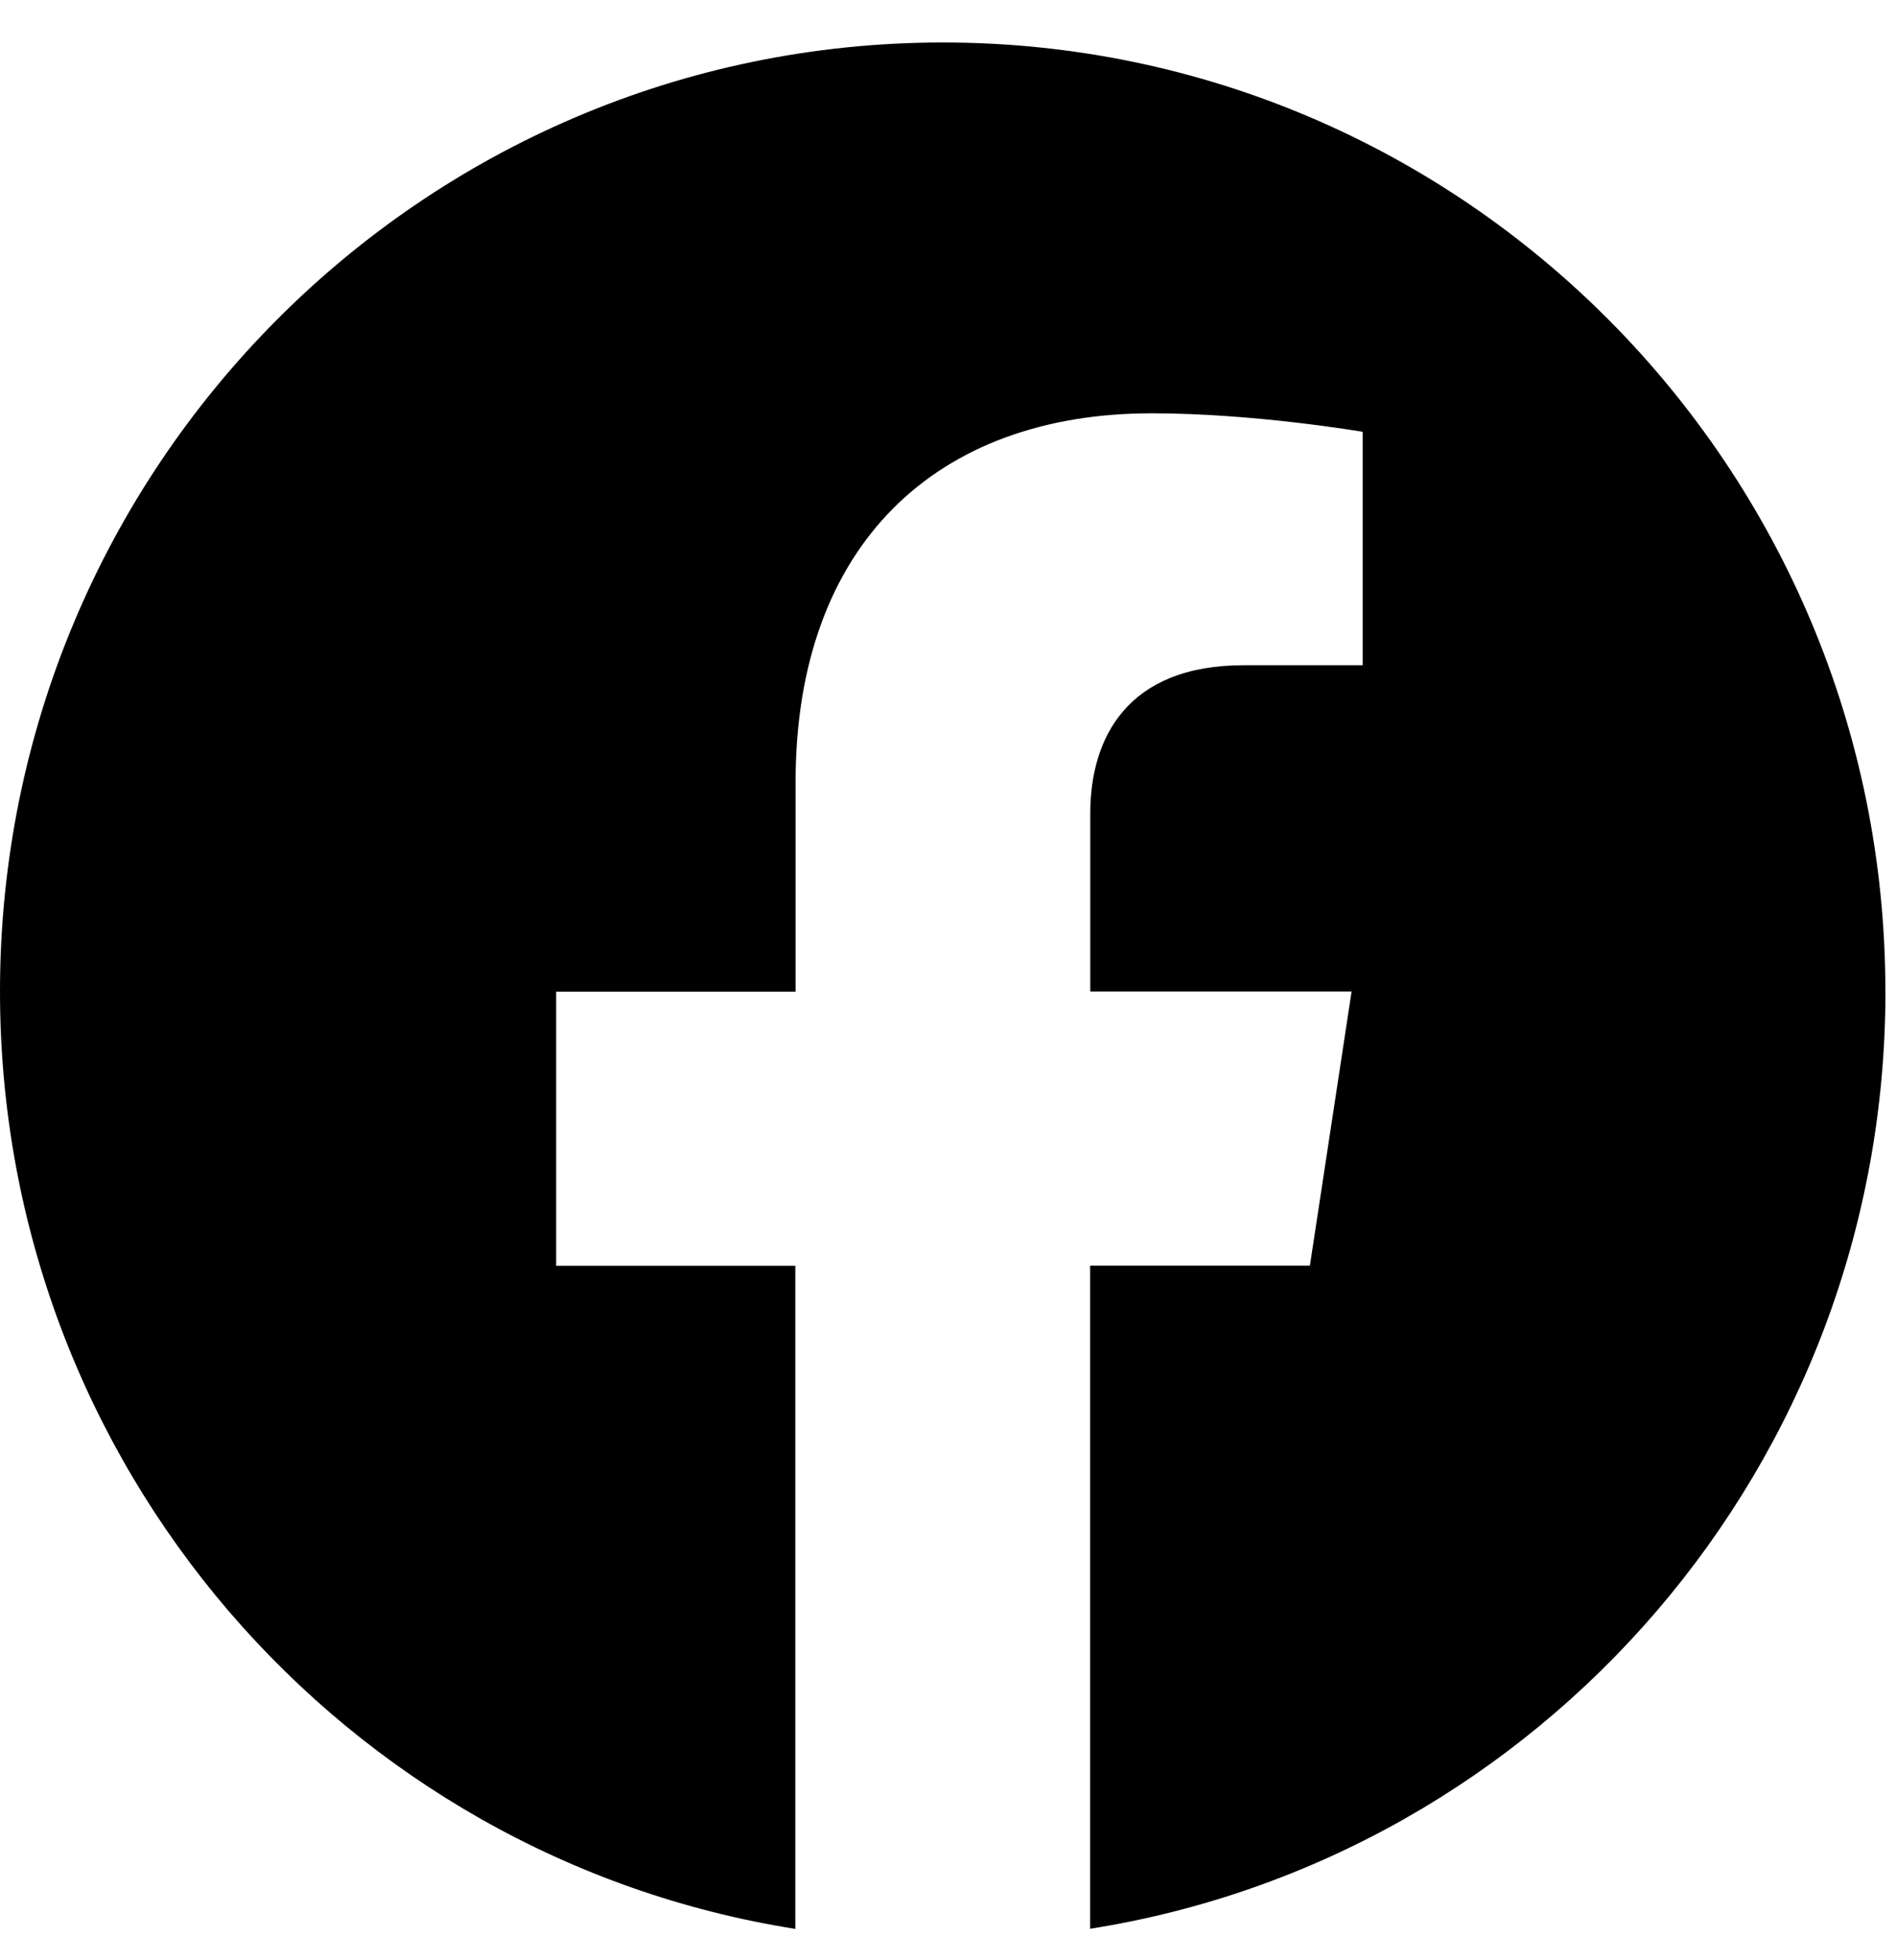 <svg fill="none" height="31" viewBox="0 0 30 31" width="30" xmlns="http://www.w3.org/2000/svg"><path d="m29.832 15.679c0-8.289-6.678-15.007-14.914-15.007-8.24.002-14.918 6.719-14.918 15.009 0 7.489 5.455 13.697 12.584 14.823v-10.486h-3.784v-4.336h3.788v-3.309c0-3.76 2.228-5.837 5.634-5.837 1.633 0 3.339.293 3.339.293v3.691h-1.881c-1.851 0-2.429 1.158-2.429 2.345v2.815h4.135l-.66 4.336h-3.477v10.486c7.129-1.126 12.584-7.334 12.584-14.823z" fill="#000"/></svg>